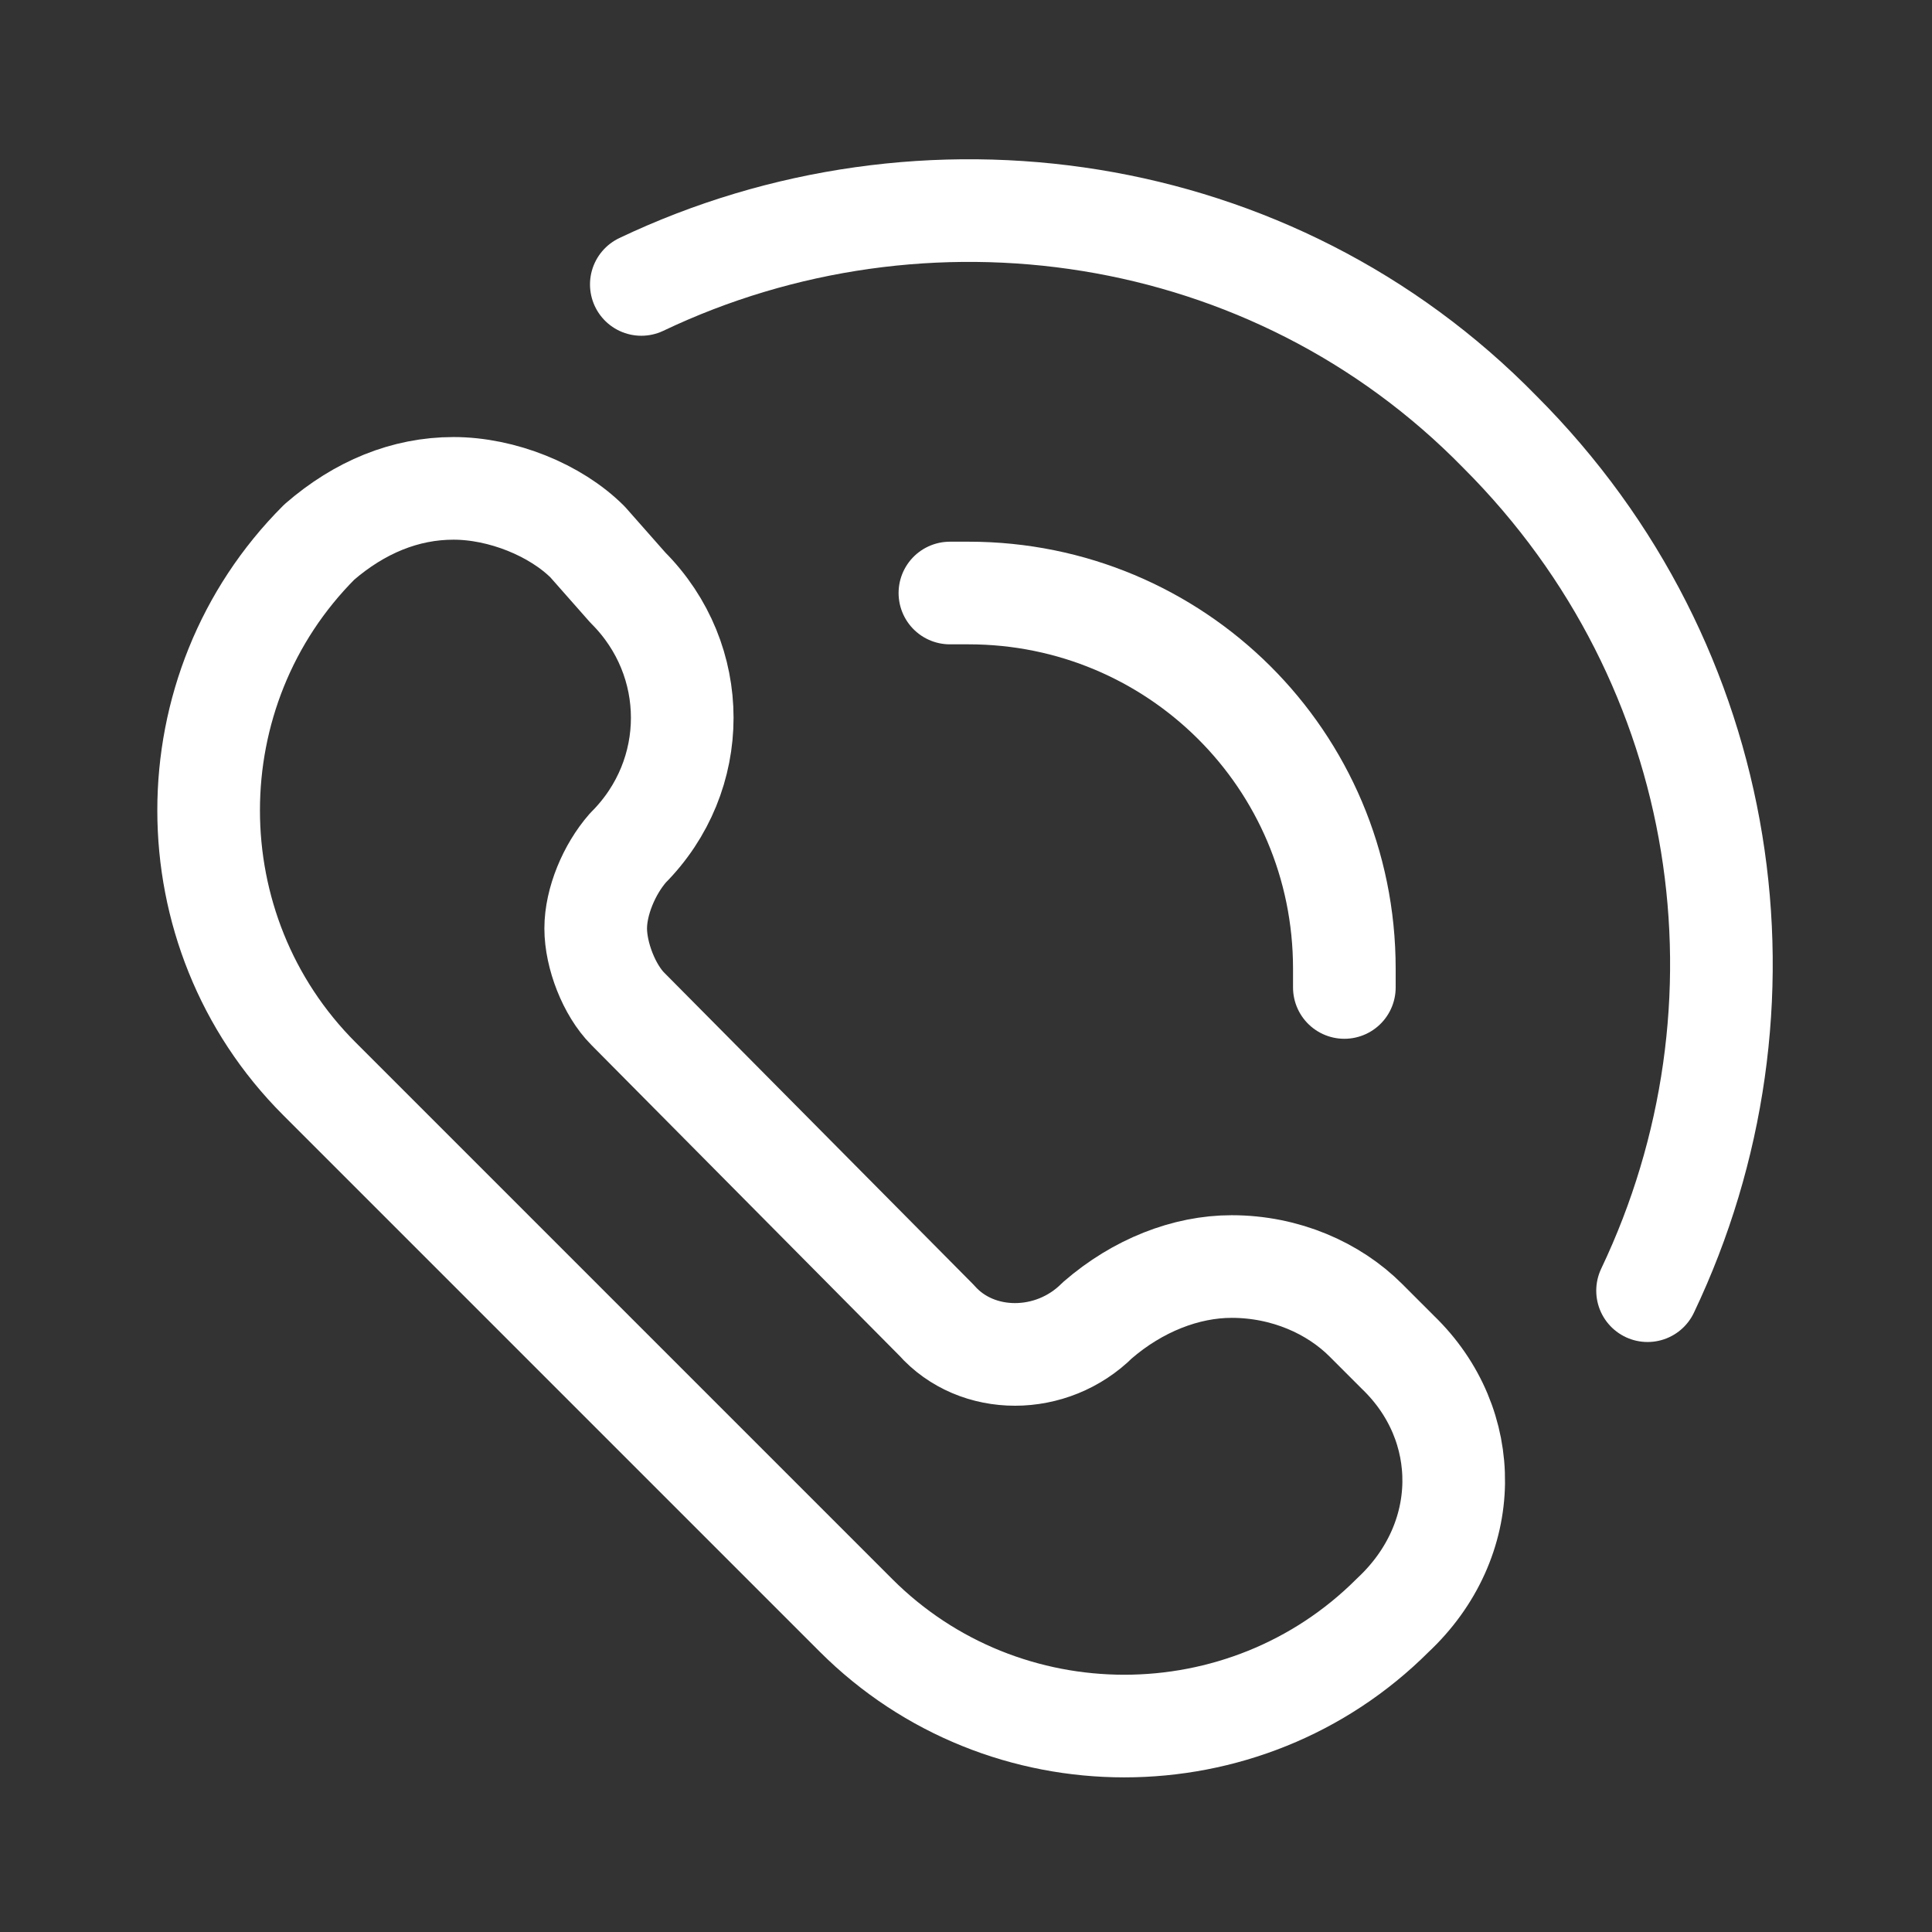 <?xml version="1.0" encoding="utf-8"?>
<!-- Generator: Adobe Illustrator 26.0.3, SVG Export Plug-In . SVG Version: 6.00 Build 0)  -->
<svg version="1.1" id="Layer_5" xmlns="http://www.w3.org/2000/svg" xmlns:xlink="http://www.w3.org/1999/xlink" x="0px" y="0px"
	 viewBox="0 0 72 72" style="enable-background:new 0 0 72 72;" xml:space="preserve">
<rect x="0" y="0" width="72" height="72" fill="#333333" stroke="none"/>
<style type="text/css">
	.st0{fill:none;stroke:#FFFFFF;stroke-width:3.825;stroke-linecap:round;stroke-linejoin:round;stroke-miterlimit:10;}
</style>
<g>
	<path class="st0" d="M52.1,50.4l-1.2-1.2c-1.2-1.2-3-2-5-2c-1.7,0-3.5,0.7-5,2c-1.7,1.7-4.5,1.7-6,0L23.4,37.6
		c-0.7-0.7-1.2-2-1.2-3c0-1,0.5-2.2,1.2-3c2.7-2.7,2.7-7,0-9.7l-1.5-1.7c-1.2-1.2-3.2-2-5-2s-3.5,0.7-5,2l0,0
		c-5.5,5.5-5.5,14.5,0,20l20,20c5.5,5.5,14.5,5.5,20,0l0,0C54.9,57.4,54.9,53.1,52.1,50.4z"/>
	<path class="st0" d="M23.9,10.6c10.5-5,23.5-3.2,32,5.5c8.7,8.7,10.5,21.5,5.5,32"/>
	<path class="st0" d="M35.4,22.1c0.2,0,0.5,0,0.7,0c7.7,0,14,6.2,14,14c0,0.2,0,0.5,0,0.7"/>
</g>
</svg>
